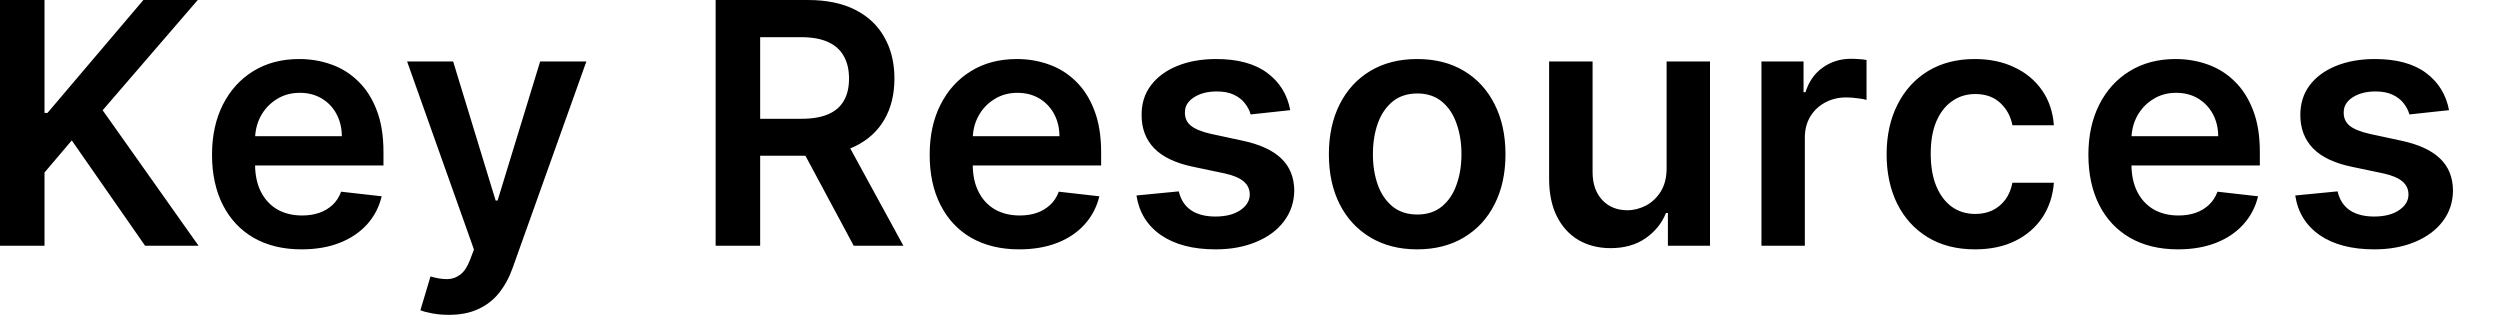 <?xml version="1.0" encoding="utf-8"?>
<svg xmlns="http://www.w3.org/2000/svg" fill="none" height="100%" overflow="visible" preserveAspectRatio="none" style="display: block;" viewBox="0 0 31 4" width="100%">
<path d="M0 3.047V0H0.552V1.4H0.589L1.778 0H2.452L1.273 1.367L2.462 3.047H1.799L0.89 1.741L0.552 2.139V3.047H0ZM3.739 3.092C3.51 3.092 3.312 3.044 3.146 2.949C2.98 2.853 2.853 2.717 2.763 2.541C2.674 2.365 2.629 2.157 2.629 1.918C2.629 1.683 2.674 1.476 2.763 1.299C2.854 1.12 2.979 0.981 3.141 0.882C3.303 0.782 3.493 0.732 3.711 0.732C3.852 0.732 3.985 0.755 4.11 0.8C4.236 0.845 4.347 0.914 4.443 1.009C4.54 1.103 4.617 1.223 4.672 1.369C4.728 1.514 4.755 1.686 4.755 1.886V2.052H2.882V1.689H4.239C4.238 1.585 4.216 1.494 4.172 1.413C4.129 1.332 4.068 1.268 3.989 1.221C3.912 1.175 3.822 1.151 3.718 1.151C3.608 1.151 3.512 1.178 3.428 1.232C3.345 1.284 3.28 1.354 3.233 1.44C3.188 1.525 3.164 1.619 3.163 1.721V2.038C3.163 2.171 3.188 2.285 3.236 2.38C3.285 2.475 3.353 2.547 3.44 2.598C3.527 2.647 3.63 2.672 3.747 2.672C3.825 2.672 3.896 2.661 3.959 2.639C4.023 2.617 4.078 2.583 4.125 2.54C4.171 2.496 4.206 2.442 4.23 2.377L4.733 2.434C4.701 2.567 4.641 2.683 4.552 2.782C4.463 2.88 4.35 2.957 4.212 3.011C4.075 3.065 3.917 3.092 3.739 3.092ZM5.564 3.904C5.491 3.904 5.423 3.898 5.36 3.886C5.299 3.875 5.25 3.862 5.213 3.847L5.338 3.428C5.416 3.451 5.486 3.462 5.548 3.461C5.609 3.46 5.663 3.44 5.71 3.403C5.758 3.366 5.798 3.304 5.83 3.218L5.877 3.094L5.048 0.762H5.619L6.146 2.487H6.17L6.698 0.762H7.271L6.356 3.324C6.313 3.445 6.256 3.548 6.186 3.635C6.116 3.722 6.029 3.788 5.927 3.834C5.826 3.881 5.705 3.904 5.564 3.904ZM8.874 3.047V0H10.017C10.251 0 10.447 0.041 10.606 0.122C10.765 0.203 10.886 0.317 10.967 0.464C11.05 0.61 11.091 0.78 11.091 0.974C11.091 1.17 11.049 1.34 10.966 1.483C10.883 1.626 10.762 1.737 10.601 1.815C10.441 1.892 10.243 1.931 10.009 1.931H9.195V1.473H9.935C10.072 1.473 10.184 1.454 10.271 1.416C10.358 1.378 10.423 1.322 10.464 1.248C10.507 1.174 10.528 1.083 10.528 0.974C10.528 0.866 10.507 0.774 10.464 0.698C10.422 0.62 10.357 0.562 10.27 0.522C10.182 0.481 10.07 0.461 9.932 0.461H9.426V3.047H8.874ZM10.448 1.666L11.202 3.047H10.586L9.845 1.666H10.448ZM12.638 3.092C12.409 3.092 12.211 3.044 12.044 2.949C11.878 2.853 11.751 2.717 11.662 2.541C11.572 2.365 11.528 2.157 11.528 1.918C11.528 1.683 11.572 1.476 11.662 1.299C11.752 1.12 11.878 0.981 12.04 0.882C12.201 0.782 12.391 0.732 12.61 0.732C12.75 0.732 12.883 0.755 13.008 0.8C13.134 0.845 13.245 0.914 13.341 1.009C13.438 1.103 13.515 1.223 13.57 1.369C13.626 1.514 13.654 1.686 13.654 1.886V2.052H11.781V1.689H13.137C13.137 1.585 13.114 1.494 13.071 1.413C13.027 1.332 12.966 1.268 12.888 1.221C12.81 1.175 12.72 1.151 12.617 1.151C12.507 1.151 12.41 1.178 12.327 1.232C12.243 1.284 12.178 1.354 12.132 1.44C12.086 1.525 12.063 1.619 12.062 1.721V2.038C12.062 2.171 12.086 2.285 12.135 2.38C12.183 2.475 12.251 2.547 12.339 2.598C12.426 2.647 12.528 2.672 12.645 2.672C12.723 2.672 12.794 2.661 12.858 2.639C12.921 2.617 12.976 2.583 13.023 2.54C13.07 2.496 13.105 2.442 13.129 2.377L13.632 2.434C13.6 2.567 13.539 2.683 13.45 2.782C13.362 2.88 13.249 2.957 13.111 3.011C12.973 3.065 12.815 3.092 12.638 3.092ZM15.999 1.366L15.508 1.419C15.495 1.37 15.47 1.323 15.435 1.279C15.402 1.236 15.356 1.201 15.299 1.174C15.241 1.147 15.171 1.134 15.088 1.134C14.975 1.134 14.881 1.158 14.805 1.207C14.729 1.255 14.692 1.318 14.693 1.395C14.692 1.462 14.716 1.516 14.766 1.558C14.817 1.599 14.9 1.634 15.016 1.66L15.406 1.744C15.622 1.79 15.783 1.864 15.888 1.965C15.994 2.066 16.047 2.199 16.049 2.363C16.047 2.506 16.005 2.633 15.922 2.743C15.84 2.853 15.725 2.938 15.578 2.999C15.432 3.061 15.263 3.092 15.072 3.092C14.793 3.092 14.568 3.033 14.397 2.916C14.226 2.798 14.125 2.634 14.092 2.424L14.617 2.373C14.641 2.476 14.692 2.554 14.769 2.607C14.846 2.659 14.947 2.685 15.071 2.685C15.199 2.685 15.302 2.659 15.379 2.607C15.457 2.554 15.497 2.489 15.497 2.412C15.497 2.346 15.471 2.292 15.421 2.249C15.371 2.207 15.294 2.174 15.189 2.151L14.799 2.069C14.58 2.024 14.417 1.947 14.312 1.839C14.207 1.73 14.155 1.592 14.156 1.425C14.155 1.284 14.193 1.162 14.271 1.059C14.349 0.955 14.458 0.875 14.597 0.818C14.736 0.761 14.898 0.732 15.08 0.732C15.348 0.732 15.559 0.789 15.712 0.903C15.867 1.017 15.963 1.171 15.999 1.366ZM17.573 3.092C17.35 3.092 17.157 3.042 16.993 2.944C16.829 2.846 16.702 2.709 16.612 2.532C16.523 2.356 16.478 2.149 16.478 1.913C16.478 1.677 16.523 1.47 16.612 1.293C16.702 1.115 16.829 0.977 16.993 0.879C17.157 0.781 17.35 0.732 17.573 0.732C17.796 0.732 17.99 0.781 18.153 0.879C18.317 0.977 18.444 1.115 18.533 1.293C18.623 1.47 18.668 1.677 18.668 1.913C18.668 2.149 18.623 2.356 18.533 2.532C18.444 2.709 18.317 2.846 18.153 2.944C17.99 3.042 17.796 3.092 17.573 3.092ZM17.576 2.66C17.697 2.66 17.798 2.627 17.88 2.56C17.961 2.493 18.022 2.403 18.061 2.29C18.102 2.177 18.122 2.051 18.122 1.912C18.122 1.772 18.102 1.646 18.061 1.532C18.022 1.418 17.961 1.328 17.88 1.26C17.798 1.193 17.697 1.159 17.576 1.159C17.452 1.159 17.349 1.193 17.267 1.26C17.186 1.328 17.124 1.418 17.084 1.532C17.044 1.646 17.024 1.772 17.024 1.912C17.024 2.051 17.044 2.177 17.084 2.29C17.124 2.403 17.186 2.493 17.267 2.56C17.349 2.627 17.452 2.66 17.576 2.66ZM20.666 2.086V0.762H21.204V3.047H20.682V2.641H20.658C20.607 2.769 20.522 2.873 20.404 2.955C20.287 3.036 20.142 3.077 19.971 3.077C19.821 3.077 19.689 3.043 19.574 2.977C19.46 2.909 19.37 2.812 19.306 2.684C19.241 2.555 19.209 2.399 19.209 2.217V0.762H19.748V2.133C19.748 2.278 19.787 2.393 19.867 2.479C19.946 2.564 20.05 2.607 20.179 2.607C20.259 2.607 20.335 2.587 20.41 2.549C20.484 2.51 20.545 2.452 20.593 2.376C20.641 2.299 20.666 2.202 20.666 2.086ZM21.842 3.047V0.762H22.364V1.143H22.388C22.43 1.011 22.501 0.909 22.602 0.838C22.704 0.765 22.821 0.729 22.952 0.729C22.981 0.729 23.015 0.73 23.051 0.733C23.089 0.735 23.12 0.739 23.145 0.744V1.239C23.122 1.231 23.086 1.224 23.037 1.219C22.988 1.212 22.941 1.208 22.895 1.208C22.797 1.208 22.709 1.229 22.63 1.272C22.553 1.314 22.492 1.372 22.447 1.446C22.403 1.52 22.38 1.606 22.38 1.704V3.047H21.842ZM24.489 3.092C24.261 3.092 24.065 3.041 23.902 2.941C23.739 2.841 23.614 2.703 23.525 2.526C23.438 2.349 23.394 2.144 23.394 1.913C23.394 1.681 23.439 1.476 23.528 1.299C23.618 1.12 23.744 0.981 23.906 0.882C24.07 0.782 24.263 0.732 24.486 0.732C24.672 0.732 24.836 0.766 24.979 0.835C25.123 0.902 25.237 0.998 25.323 1.122C25.408 1.245 25.456 1.389 25.468 1.553H24.954C24.933 1.443 24.883 1.351 24.805 1.278C24.727 1.204 24.624 1.166 24.494 1.166C24.384 1.166 24.287 1.196 24.204 1.256C24.12 1.314 24.056 1.399 24.009 1.509C23.963 1.619 23.941 1.751 23.941 1.904C23.941 2.06 23.963 2.194 24.009 2.306C24.055 2.417 24.119 2.503 24.201 2.563C24.284 2.623 24.382 2.653 24.494 2.653C24.573 2.653 24.644 2.638 24.707 2.608C24.77 2.577 24.823 2.533 24.866 2.476C24.909 2.418 24.938 2.348 24.954 2.266H25.468C25.456 2.428 25.408 2.571 25.326 2.696C25.243 2.82 25.131 2.917 24.989 2.987C24.848 3.057 24.681 3.092 24.489 3.092ZM27.006 3.092C26.777 3.092 26.579 3.044 26.413 2.949C26.247 2.853 26.119 2.717 26.03 2.541C25.941 2.365 25.896 2.157 25.896 1.918C25.896 1.683 25.941 1.476 26.03 1.299C26.12 1.12 26.246 0.981 26.408 0.882C26.57 0.782 26.76 0.732 26.978 0.732C27.119 0.732 27.252 0.755 27.377 0.8C27.503 0.845 27.614 0.914 27.71 1.009C27.807 1.103 27.883 1.223 27.939 1.369C27.995 1.514 28.022 1.686 28.022 1.886V2.052H26.149V1.689H27.506C27.505 1.585 27.483 1.494 27.439 1.413C27.395 1.332 27.334 1.268 27.256 1.221C27.179 1.175 27.088 1.151 26.985 1.151C26.875 1.151 26.779 1.178 26.695 1.232C26.612 1.284 26.547 1.354 26.5 1.44C26.455 1.525 26.431 1.619 26.43 1.721V2.038C26.43 2.171 26.455 2.285 26.503 2.38C26.552 2.475 26.62 2.547 26.707 2.598C26.794 2.647 26.897 2.672 27.014 2.672C27.092 2.672 27.163 2.661 27.226 2.639C27.29 2.617 27.345 2.583 27.391 2.54C27.438 2.496 27.473 2.442 27.497 2.377L28 2.434C27.968 2.567 27.908 2.683 27.818 2.782C27.73 2.88 27.617 2.957 27.479 3.011C27.341 3.065 27.184 3.092 27.006 3.092ZM30.368 1.366L29.877 1.419C29.863 1.37 29.839 1.323 29.804 1.279C29.77 1.236 29.725 1.201 29.667 1.174C29.61 1.147 29.539 1.134 29.456 1.134C29.344 1.134 29.25 1.158 29.173 1.207C29.098 1.255 29.061 1.318 29.062 1.395C29.061 1.462 29.085 1.516 29.134 1.558C29.185 1.599 29.268 1.634 29.384 1.66L29.774 1.744C29.99 1.79 30.151 1.864 30.256 1.965C30.362 2.066 30.416 2.199 30.417 2.363C30.416 2.506 30.374 2.633 30.291 2.743C30.208 2.853 30.093 2.938 29.947 2.999C29.8 3.061 29.631 3.092 29.441 3.092C29.161 3.092 28.936 3.033 28.765 2.916C28.595 2.798 28.493 2.634 28.461 2.424L28.986 2.373C29.01 2.476 29.06 2.554 29.137 2.607C29.215 2.659 29.316 2.685 29.439 2.685C29.567 2.685 29.67 2.659 29.747 2.607C29.826 2.554 29.865 2.489 29.865 2.412C29.865 2.346 29.84 2.292 29.789 2.249C29.739 2.207 29.662 2.174 29.557 2.151L29.167 2.069C28.948 2.024 28.786 1.947 28.681 1.839C28.576 1.73 28.524 1.592 28.524 1.425C28.524 1.284 28.562 1.162 28.639 1.059C28.717 0.955 28.826 0.875 28.965 0.818C29.105 0.761 29.266 0.732 29.448 0.732C29.716 0.732 29.927 0.789 30.081 0.903C30.235 1.017 30.331 1.171 30.368 1.366Z" fill="black" id="Vector"/>
</svg>